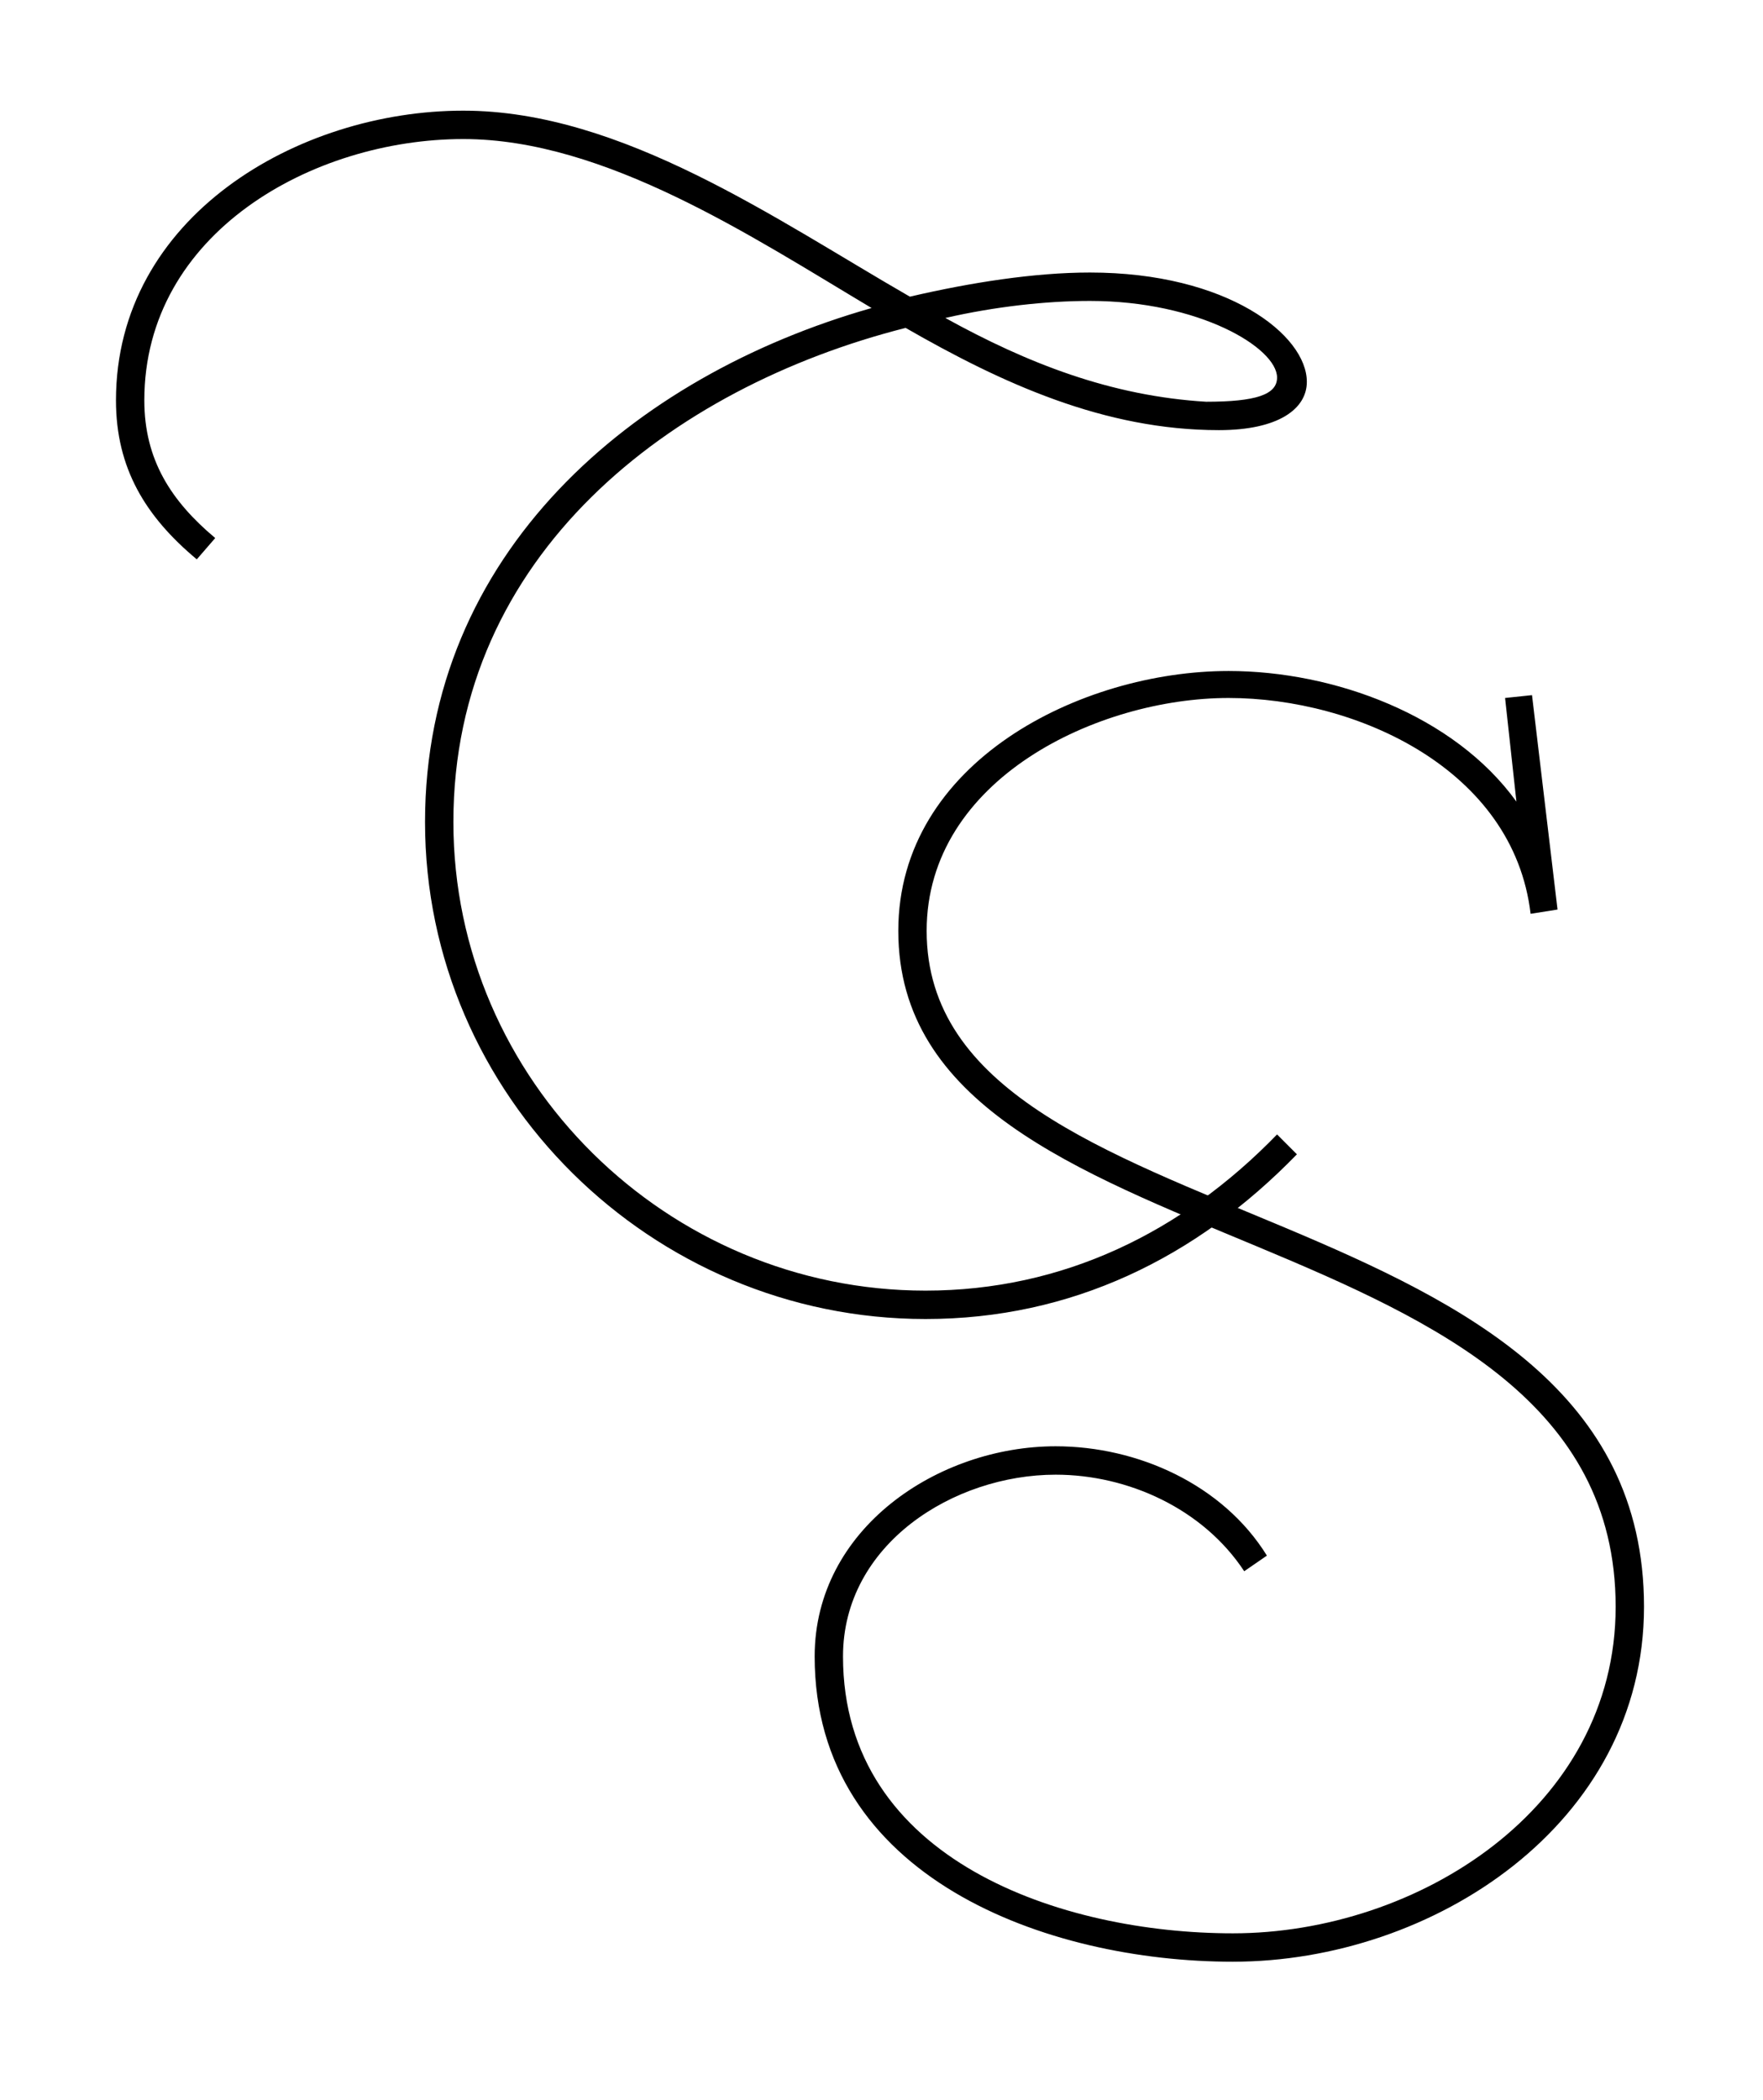 <?xml version="1.0" encoding="UTF-8" standalone="no"?>
<!DOCTYPE svg PUBLIC "-//W3C//DTD SVG 1.1//EN" "http://www.w3.org/Graphics/SVG/1.1/DTD/svg11.dtd">
<svg width="100%" height="100%" viewBox="0 0 430 512" version="1.1" xmlns="http://www.w3.org/2000/svg" xmlns:xlink="http://www.w3.org/1999/xlink" xml:space="preserve" xmlns:serif="http://www.serif.com/" style="fill-rule:evenodd;clip-rule:evenodd;stroke-linejoin:round;stroke-miterlimit:2;">
    <g id="Akronym" transform="matrix(1.125,0,0,1.702,-976.759,259.865)">
        <rect x="867.935" y="-152.69" width="381.793" height="300.272" style="fill:none;"/>
        <g transform="matrix(5.638,0,0,1.481,-4038.04,65.848)">
            <g transform="matrix(0.512,0,0,1.29,660.148,-188.351)">
                <g transform="matrix(106.476,0,0,106.476,417.08,114.881)">
                    <path d="M0.603,-0.558C0.638,-0.566 0.674,-0.57 0.705,-0.57C0.782,-0.57 0.837,-0.537 0.837,-0.516C0.837,-0.504 0.822,-0.499 0.787,-0.499C0.72,-0.503 0.661,-0.526 0.603,-0.558ZM0.589,0.147C0.692,0.147 0.78,0.104 0.851,0.031L0.837,0.017C0.77,0.086 0.686,0.127 0.589,0.127C0.407,0.127 0.256,-0.021 0.256,-0.203C0.256,-0.391 0.409,-0.509 0.575,-0.551C0.643,-0.512 0.715,-0.479 0.796,-0.479C0.838,-0.479 0.858,-0.494 0.858,-0.513C0.858,-0.546 0.802,-0.59 0.705,-0.59C0.666,-0.59 0.621,-0.583 0.578,-0.573C0.484,-0.627 0.375,-0.704 0.263,-0.704C0.146,-0.704 0.018,-0.629 0.018,-0.5C0.018,-0.452 0.039,-0.418 0.075,-0.388L0.088,-0.403C0.057,-0.429 0.038,-0.458 0.038,-0.5C0.038,-0.618 0.157,-0.684 0.263,-0.684C0.363,-0.684 0.467,-0.615 0.551,-0.565C0.382,-0.517 0.236,-0.392 0.236,-0.203C0.236,-0.01 0.396,0.147 0.589,0.147Z" style="fill-rule:nonzero;"/>
                </g>
            </g>
            <g transform="matrix(0.512,0,0,1.29,687.015,-142.938)">
                <g transform="matrix(106.476,0,0,106.476,417.08,114.881)">
                    <path d="M0.523,-0.469L0.542,-0.472L0.524,-0.623L0.505,-0.621L0.513,-0.548C0.469,-0.609 0.384,-0.64 0.31,-0.64C0.206,-0.64 0.077,-0.576 0.077,-0.457C0.077,-0.213 0.583,-0.267 0.583,0.019C0.583,0.161 0.443,0.249 0.313,0.249C0.193,0.249 0.038,0.198 0.038,0.054C0.038,-0.025 0.116,-0.074 0.188,-0.074C0.239,-0.074 0.292,-0.05 0.321,-0.006L0.337,-0.017C0.306,-0.067 0.246,-0.094 0.188,-0.094C0.105,-0.094 0.018,-0.036 0.018,0.054C0.018,0.21 0.182,0.269 0.313,0.269C0.454,0.269 0.603,0.172 0.603,0.019C0.603,-0.283 0.097,-0.232 0.097,-0.457C0.097,-0.564 0.218,-0.621 0.31,-0.621C0.4,-0.621 0.511,-0.571 0.523,-0.469Z" style="fill-rule:nonzero;"/>
                </g>
            </g>
        </g>
    </g>
</svg>
